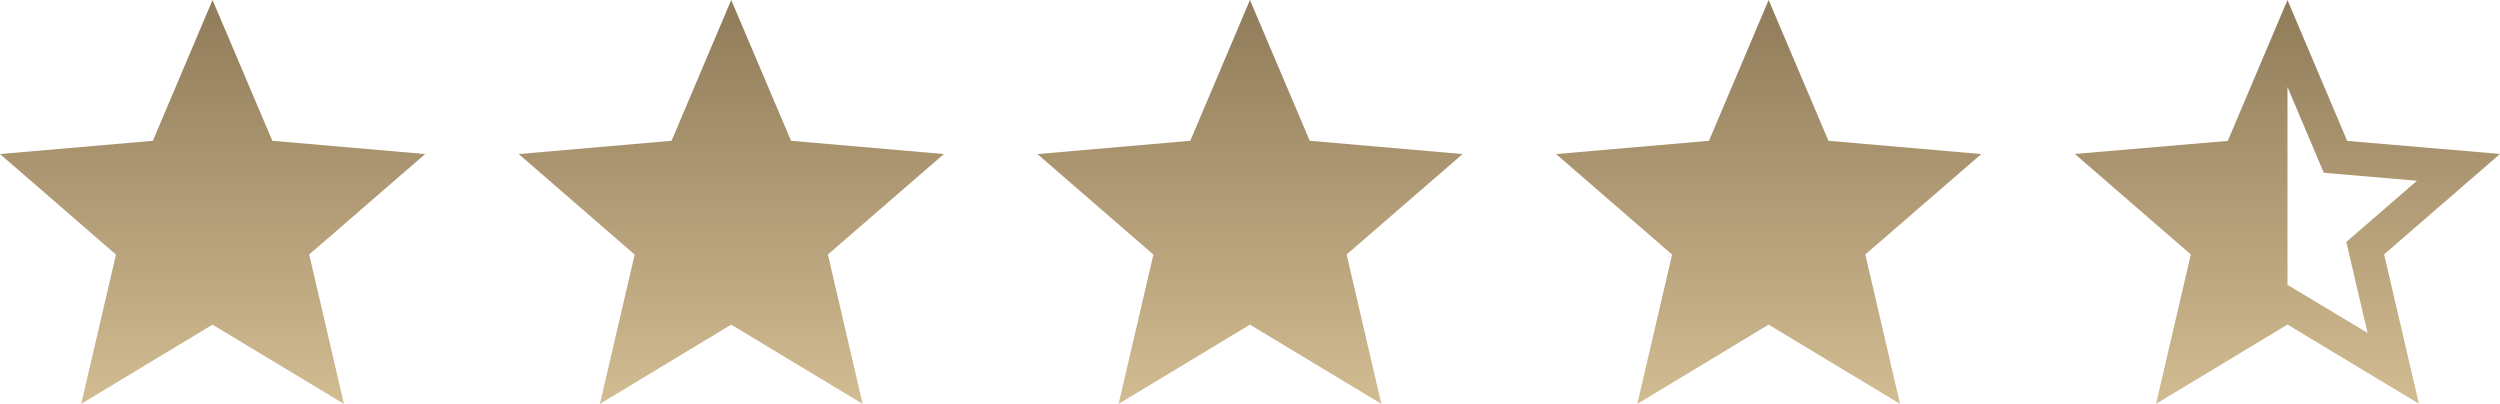 <svg id="Stars4.9_Atom" data-name="Stars4.9/Atom" xmlns="http://www.w3.org/2000/svg" xmlns:xlink="http://www.w3.org/1999/xlink" width="89.513" height="14.46" viewBox="0 0 89.513 14.46">
  <defs>
    <linearGradient id="linear-gradient" x1="0.5" x2="0.5" y2="1" gradientUnits="objectBoundingBox">
      <stop offset="0" stop-color="#907b5a"/>
      <stop offset="1" stop-color="#d2bc92"/>
    </linearGradient>
  </defs>
  <g id="Group_35" data-name="Group 35" transform="translate(-205.977 -2053.245)">
    <path id="Path_11" data-name="Path 11" d="M15.223,5.516,9.751,5.041,7.61,0,5.473,5.041,0,5.516l4.153,3.6L2.908,14.46l4.7-2.836,4.706,2.836L11.071,9.112Z" transform="translate(261.694 2053.245)" fill="url(#linear-gradient)"/>
    <path id="Path_12" data-name="Path 12" d="M15.223,5.512,9.751,5.045,7.614,0,5.476,5.045,0,5.512H0l4.153,3.6L2.908,14.46l4.706-2.84h0l4.706,2.836L11.074,9.108ZM7.614,10.2V3.115l1.3,3.072,3.336.285-2.53,2.19.76,3.258Z" transform="translate(280.267 2053.245)" fill="url(#linear-gradient)"/>
    <path id="Path_11-2" data-name="Path 11" d="M15.223,5.516,9.751,5.041,7.61,0,5.473,5.041,0,5.516l4.153,3.6L2.908,14.46l4.7-2.836,4.706,2.836L11.071,9.112Z" transform="translate(243.122 2053.245)" fill="url(#linear-gradient)"/>
    <path id="Path_11-3" data-name="Path 11" d="M15.223,5.516,9.751,5.041,7.61,0,5.473,5.041,0,5.516l4.153,3.6L2.908,14.46l4.7-2.836,4.706,2.836L11.071,9.112Z" transform="translate(224.549 2053.245)" fill="url(#linear-gradient)"/>
    <path id="Path_11-4" data-name="Path 11" d="M15.223,5.516,9.751,5.041,7.61,0,5.473,5.041,0,5.516l4.153,3.6L2.908,14.46l4.7-2.836,4.706,2.836L11.071,9.112Z" transform="translate(205.977 2053.245)" fill="url(#linear-gradient)"/>
  </g>
</svg>
